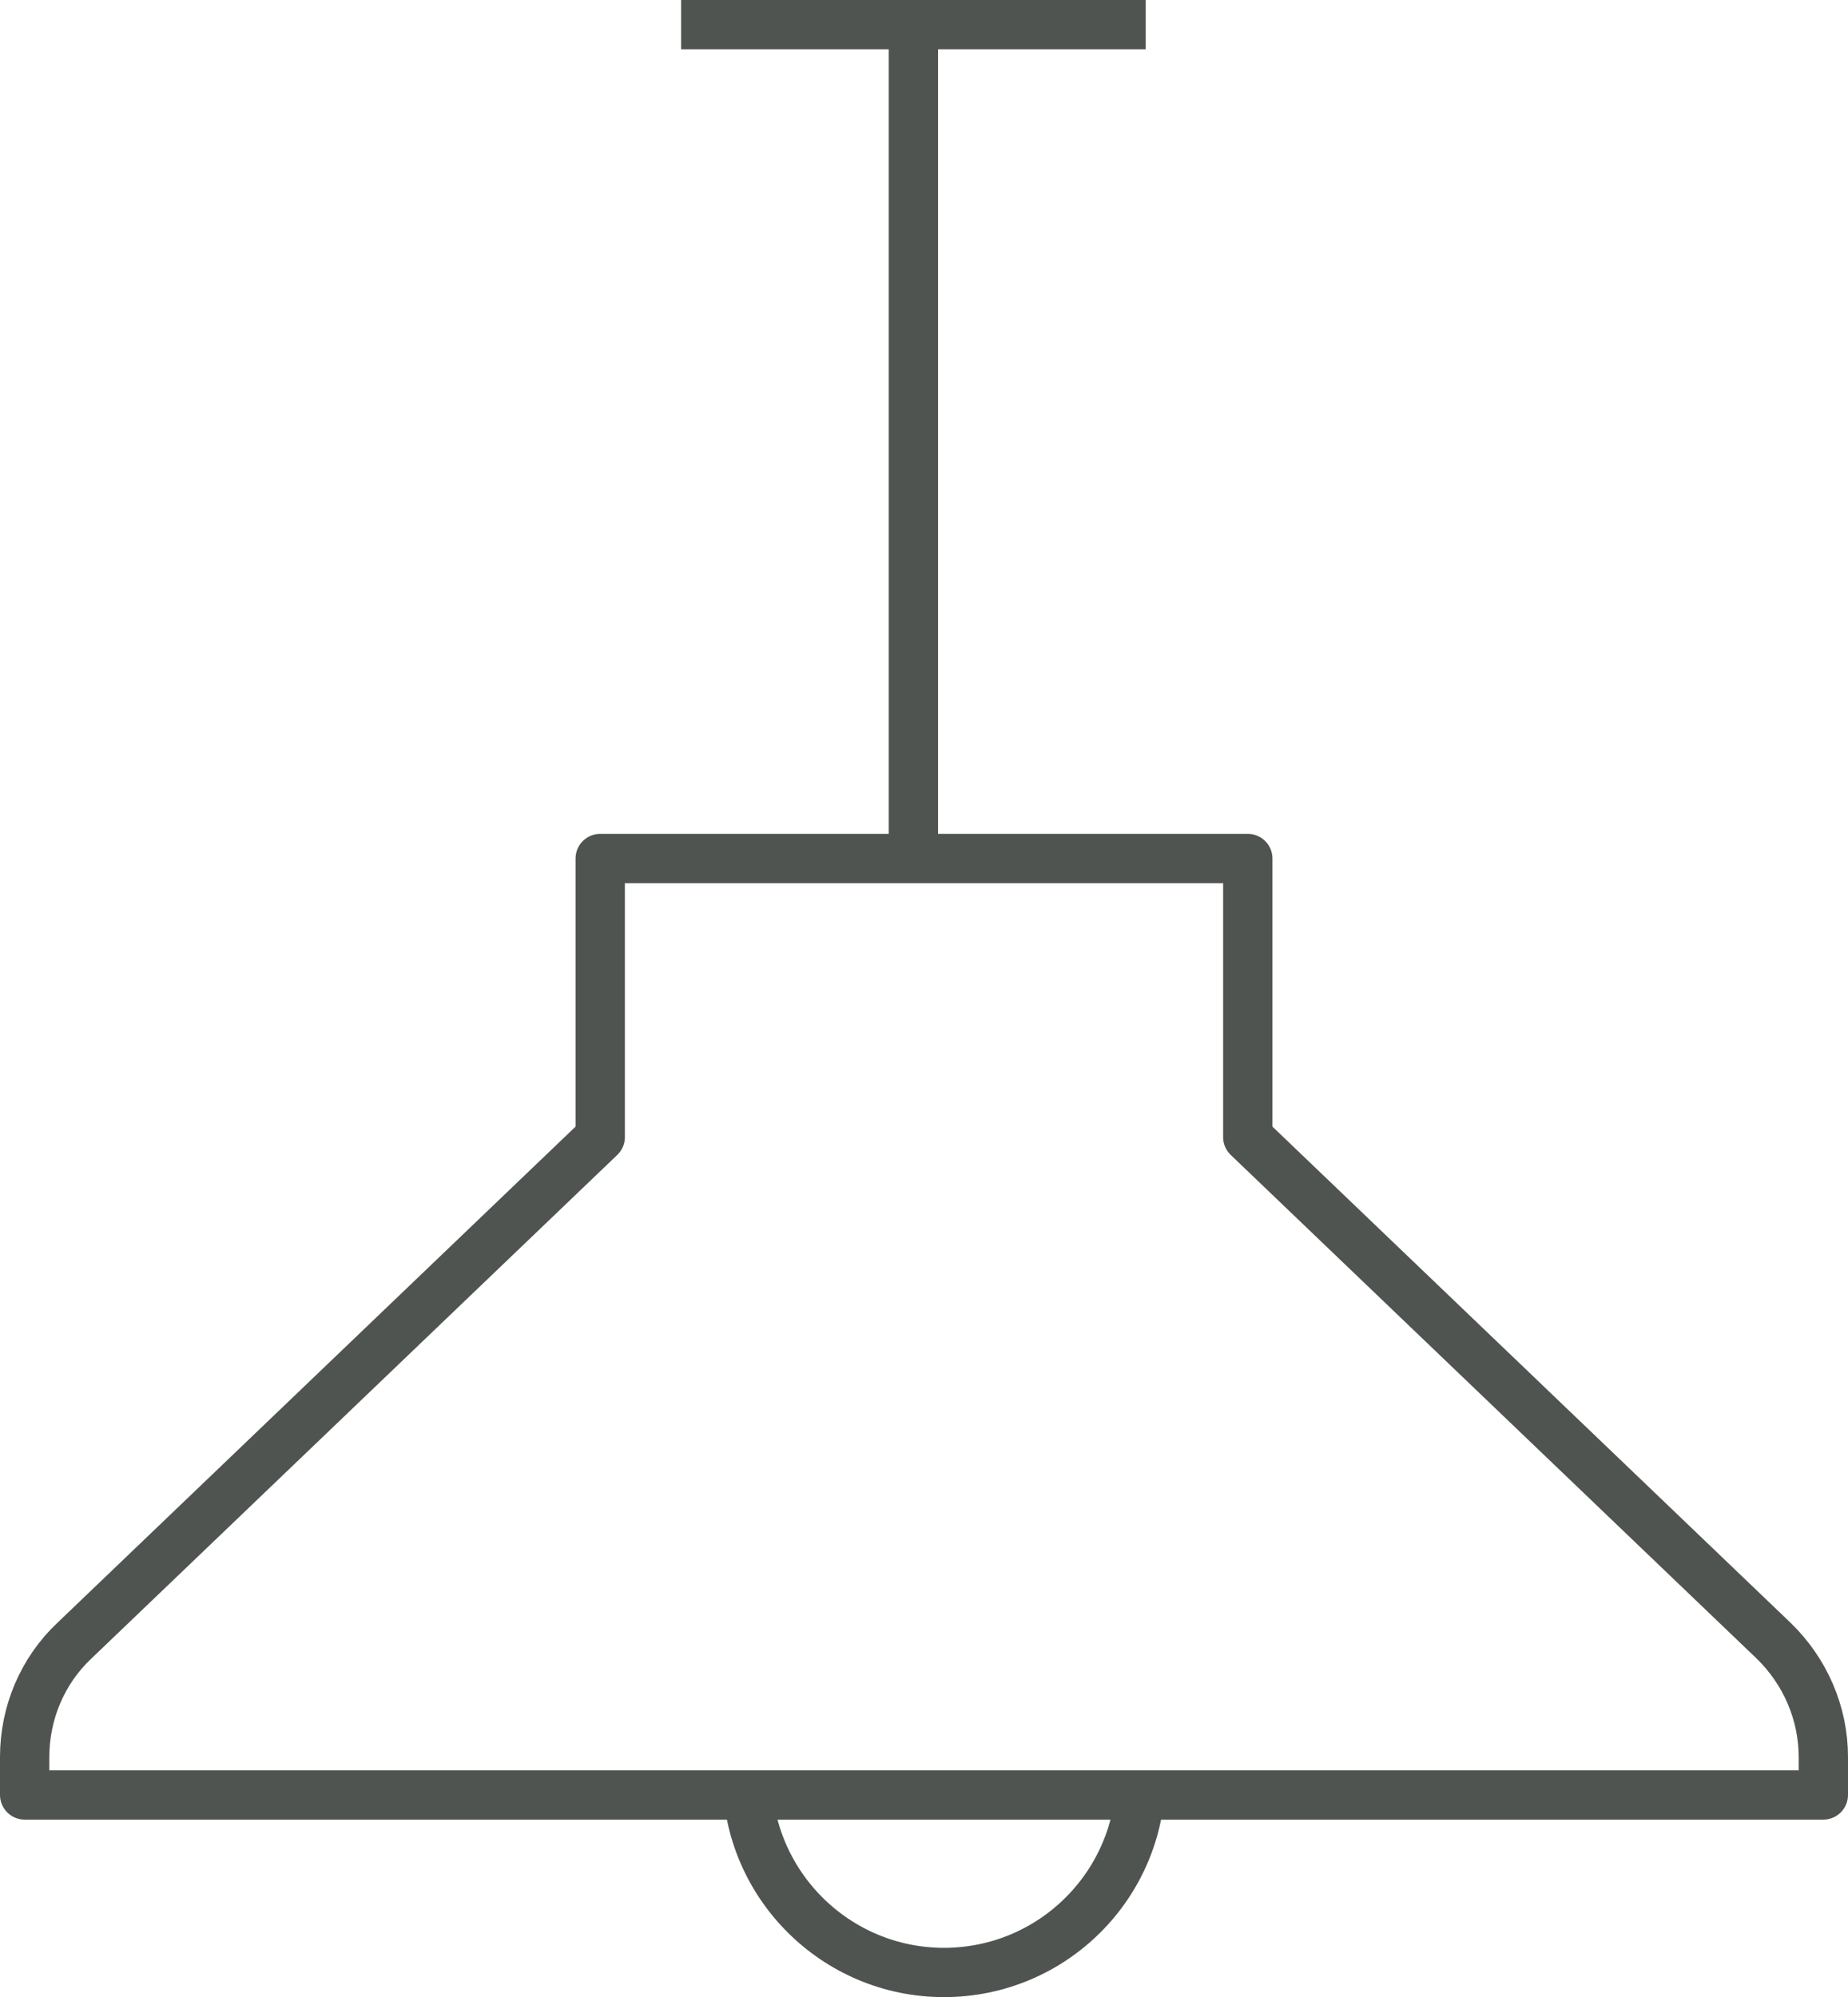 <?xml version="1.0" encoding="UTF-8"?><svg id="Layer_2" xmlns="http://www.w3.org/2000/svg" viewBox="0 0 37.47 40.5"><defs><style>.cls-1{fill:none;stroke:#505450;stroke-linejoin:round;}</style></defs><g id="Layer_1-2"><g><line class="cls-1" x1="13.81" y1=".5" x2="23.23" y2=".5"/><line class="cls-1" x1="18.52" y1="17.37" x2="18.52" y2=".5"/><path class="cls-1" d="M25.3,17.41v5.65s10.66,10.21,10.66,10.21c.64,.62,1.01,1.47,1.01,2.36v.77H19.14s-.81,0-.81,0H.5v-.77c0-.89,.36-1.75,1.01-2.36l10.66-10.21v-5.65h13.13Z"/><path class="cls-1" d="M23.13,36.01c0,2.21-1.79,3.99-3.99,3.99s-3.99-1.79-3.99-3.99"/></g></g></svg>